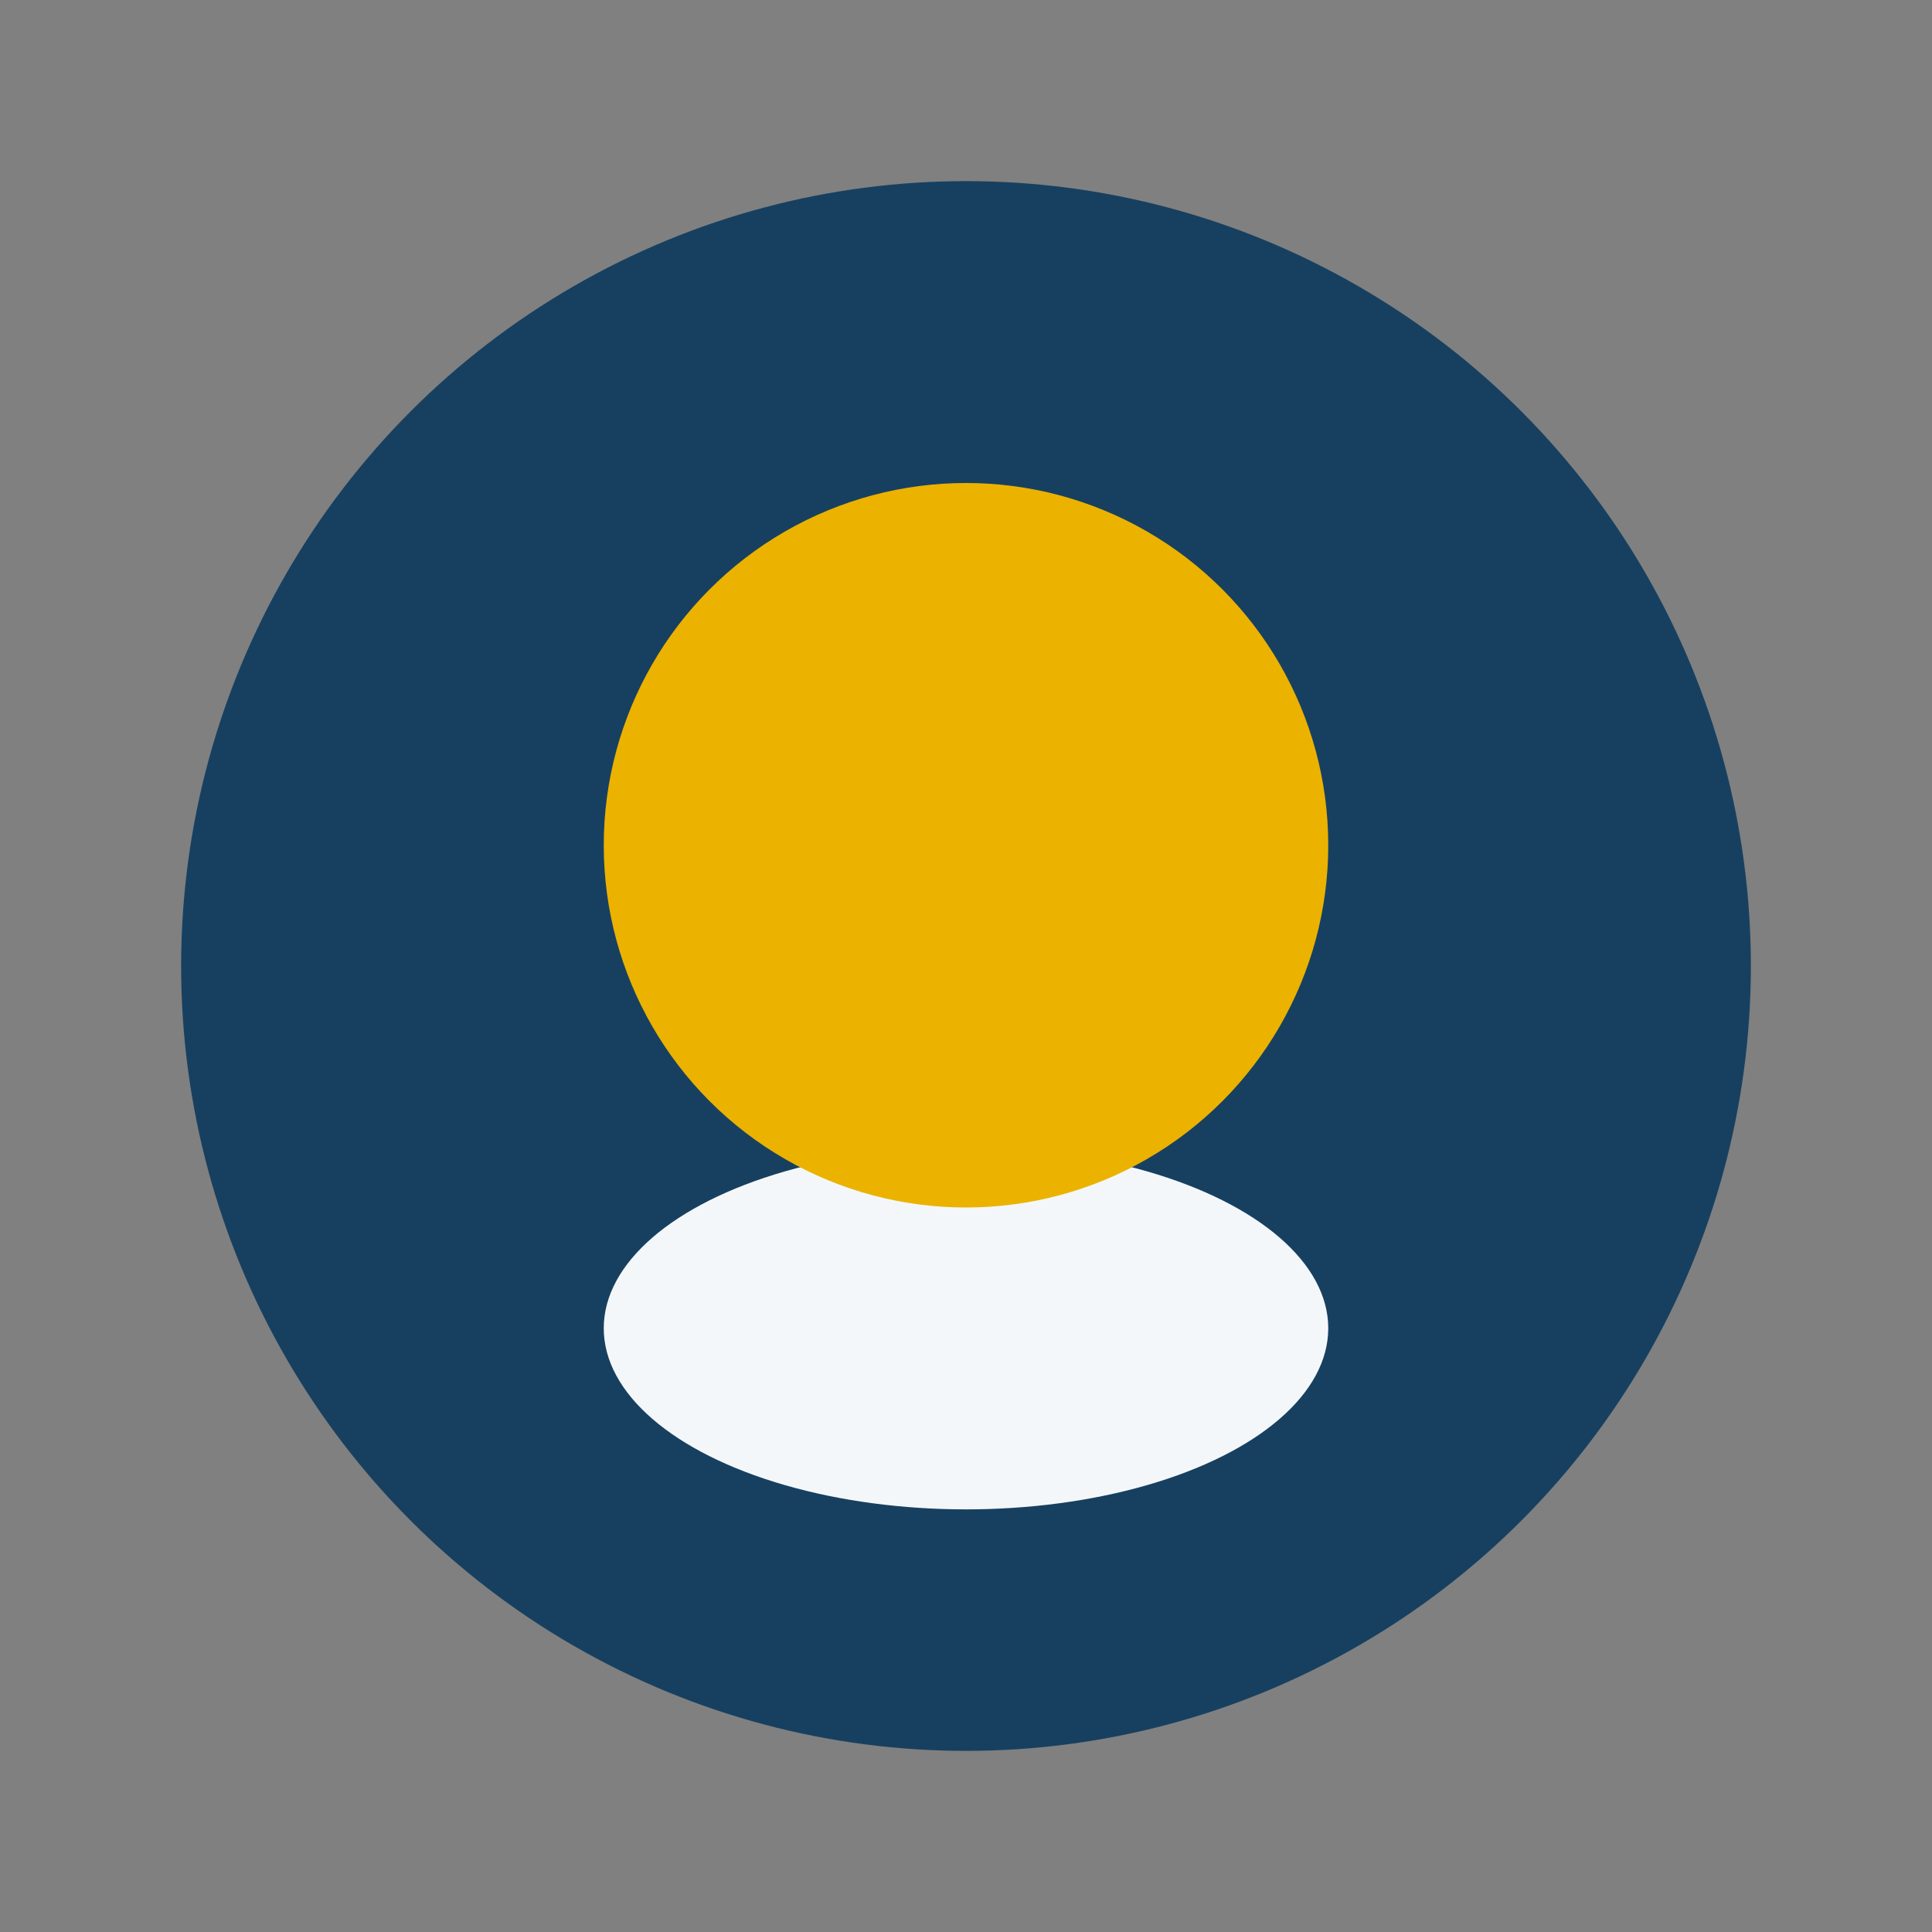 <?xml version="1.0" encoding="UTF-8"?>
<svg xmlns="http://www.w3.org/2000/svg" width="32" height="32" viewBox="0 0 32 32"><rect x="0" y="0" width="32" height="32" fill="#808080" stroke="none"/><circle cx="16" cy="16" r="13" fill="#174060"/><ellipse cx="16" cy="22" rx="6" ry="3" fill="#F4F7FA"/><circle cx="16" cy="14" r="6" fill="#EBB200"/></svg>